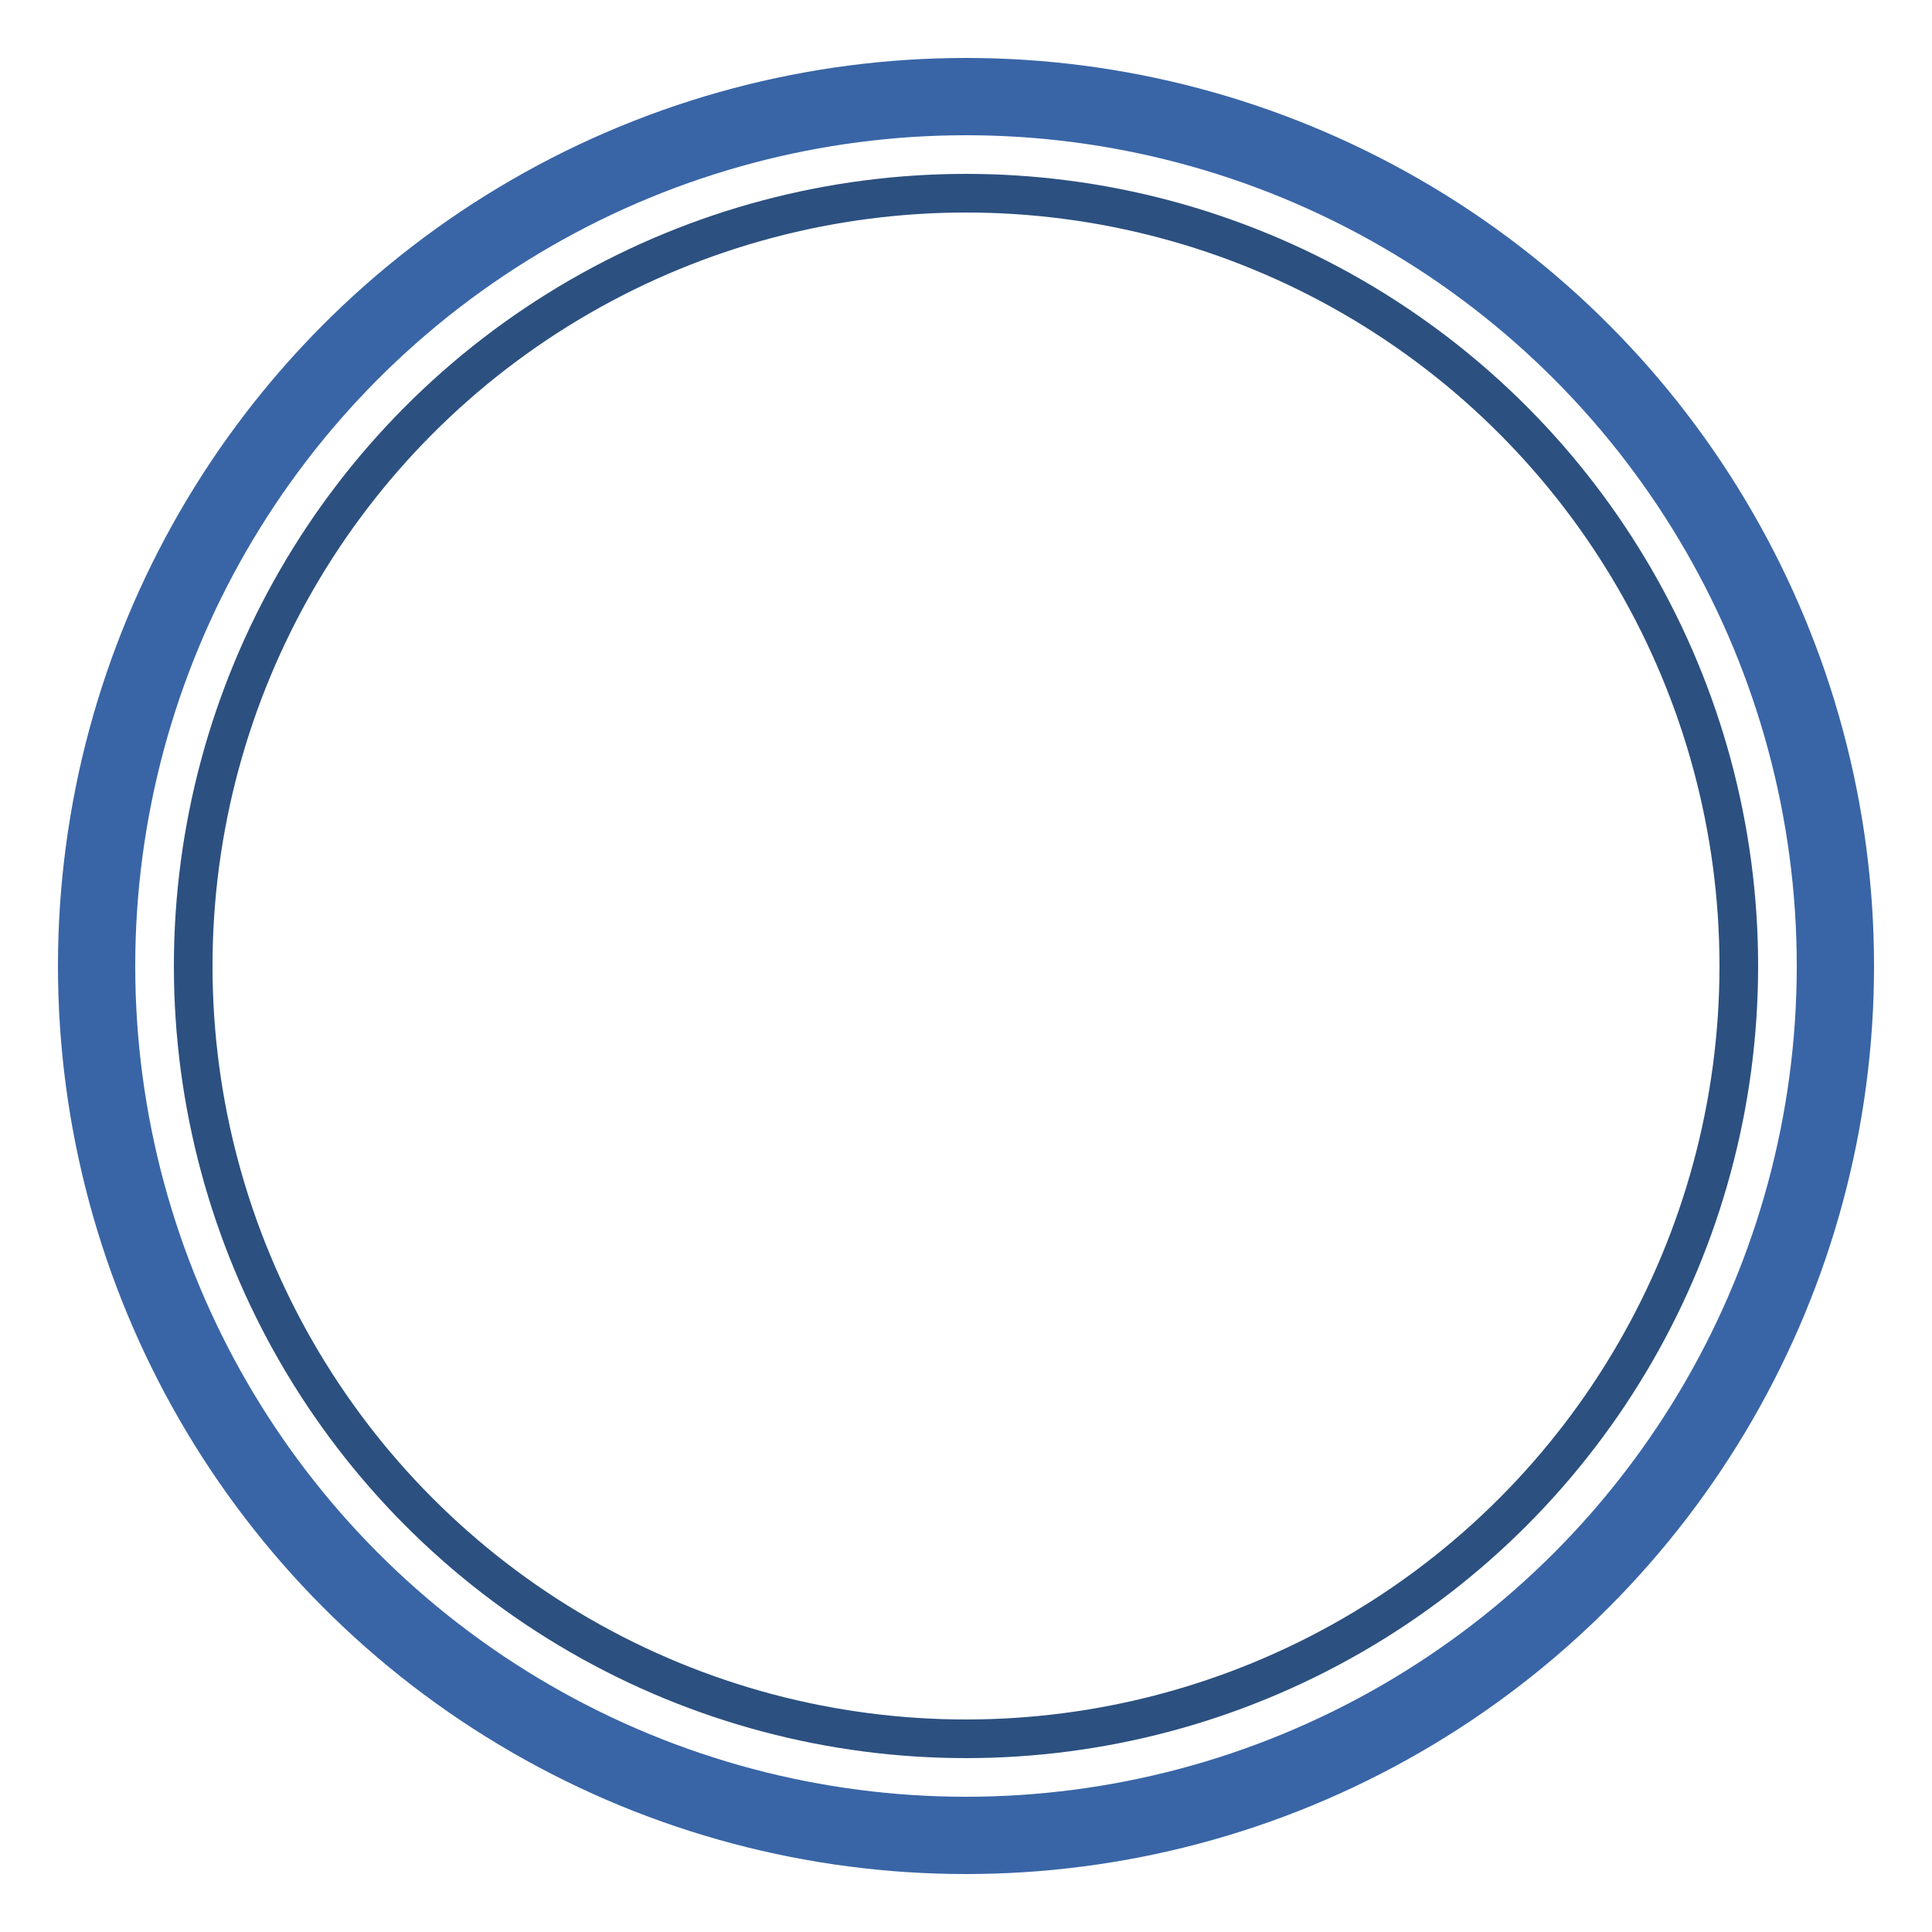 <svg viewBox="0 0 20 20" version="1.1" xmlns="http://www.w3.org/2000/svg">
    <circle fill="none" stroke="#3965A6" stroke-width="0.8" cx="10" cy="10" r="9"></circle>
    <circle fill="none" stroke="#2c5080" stroke-width="0.4" cx="10" cy="10" r="8"></circle>
</svg>